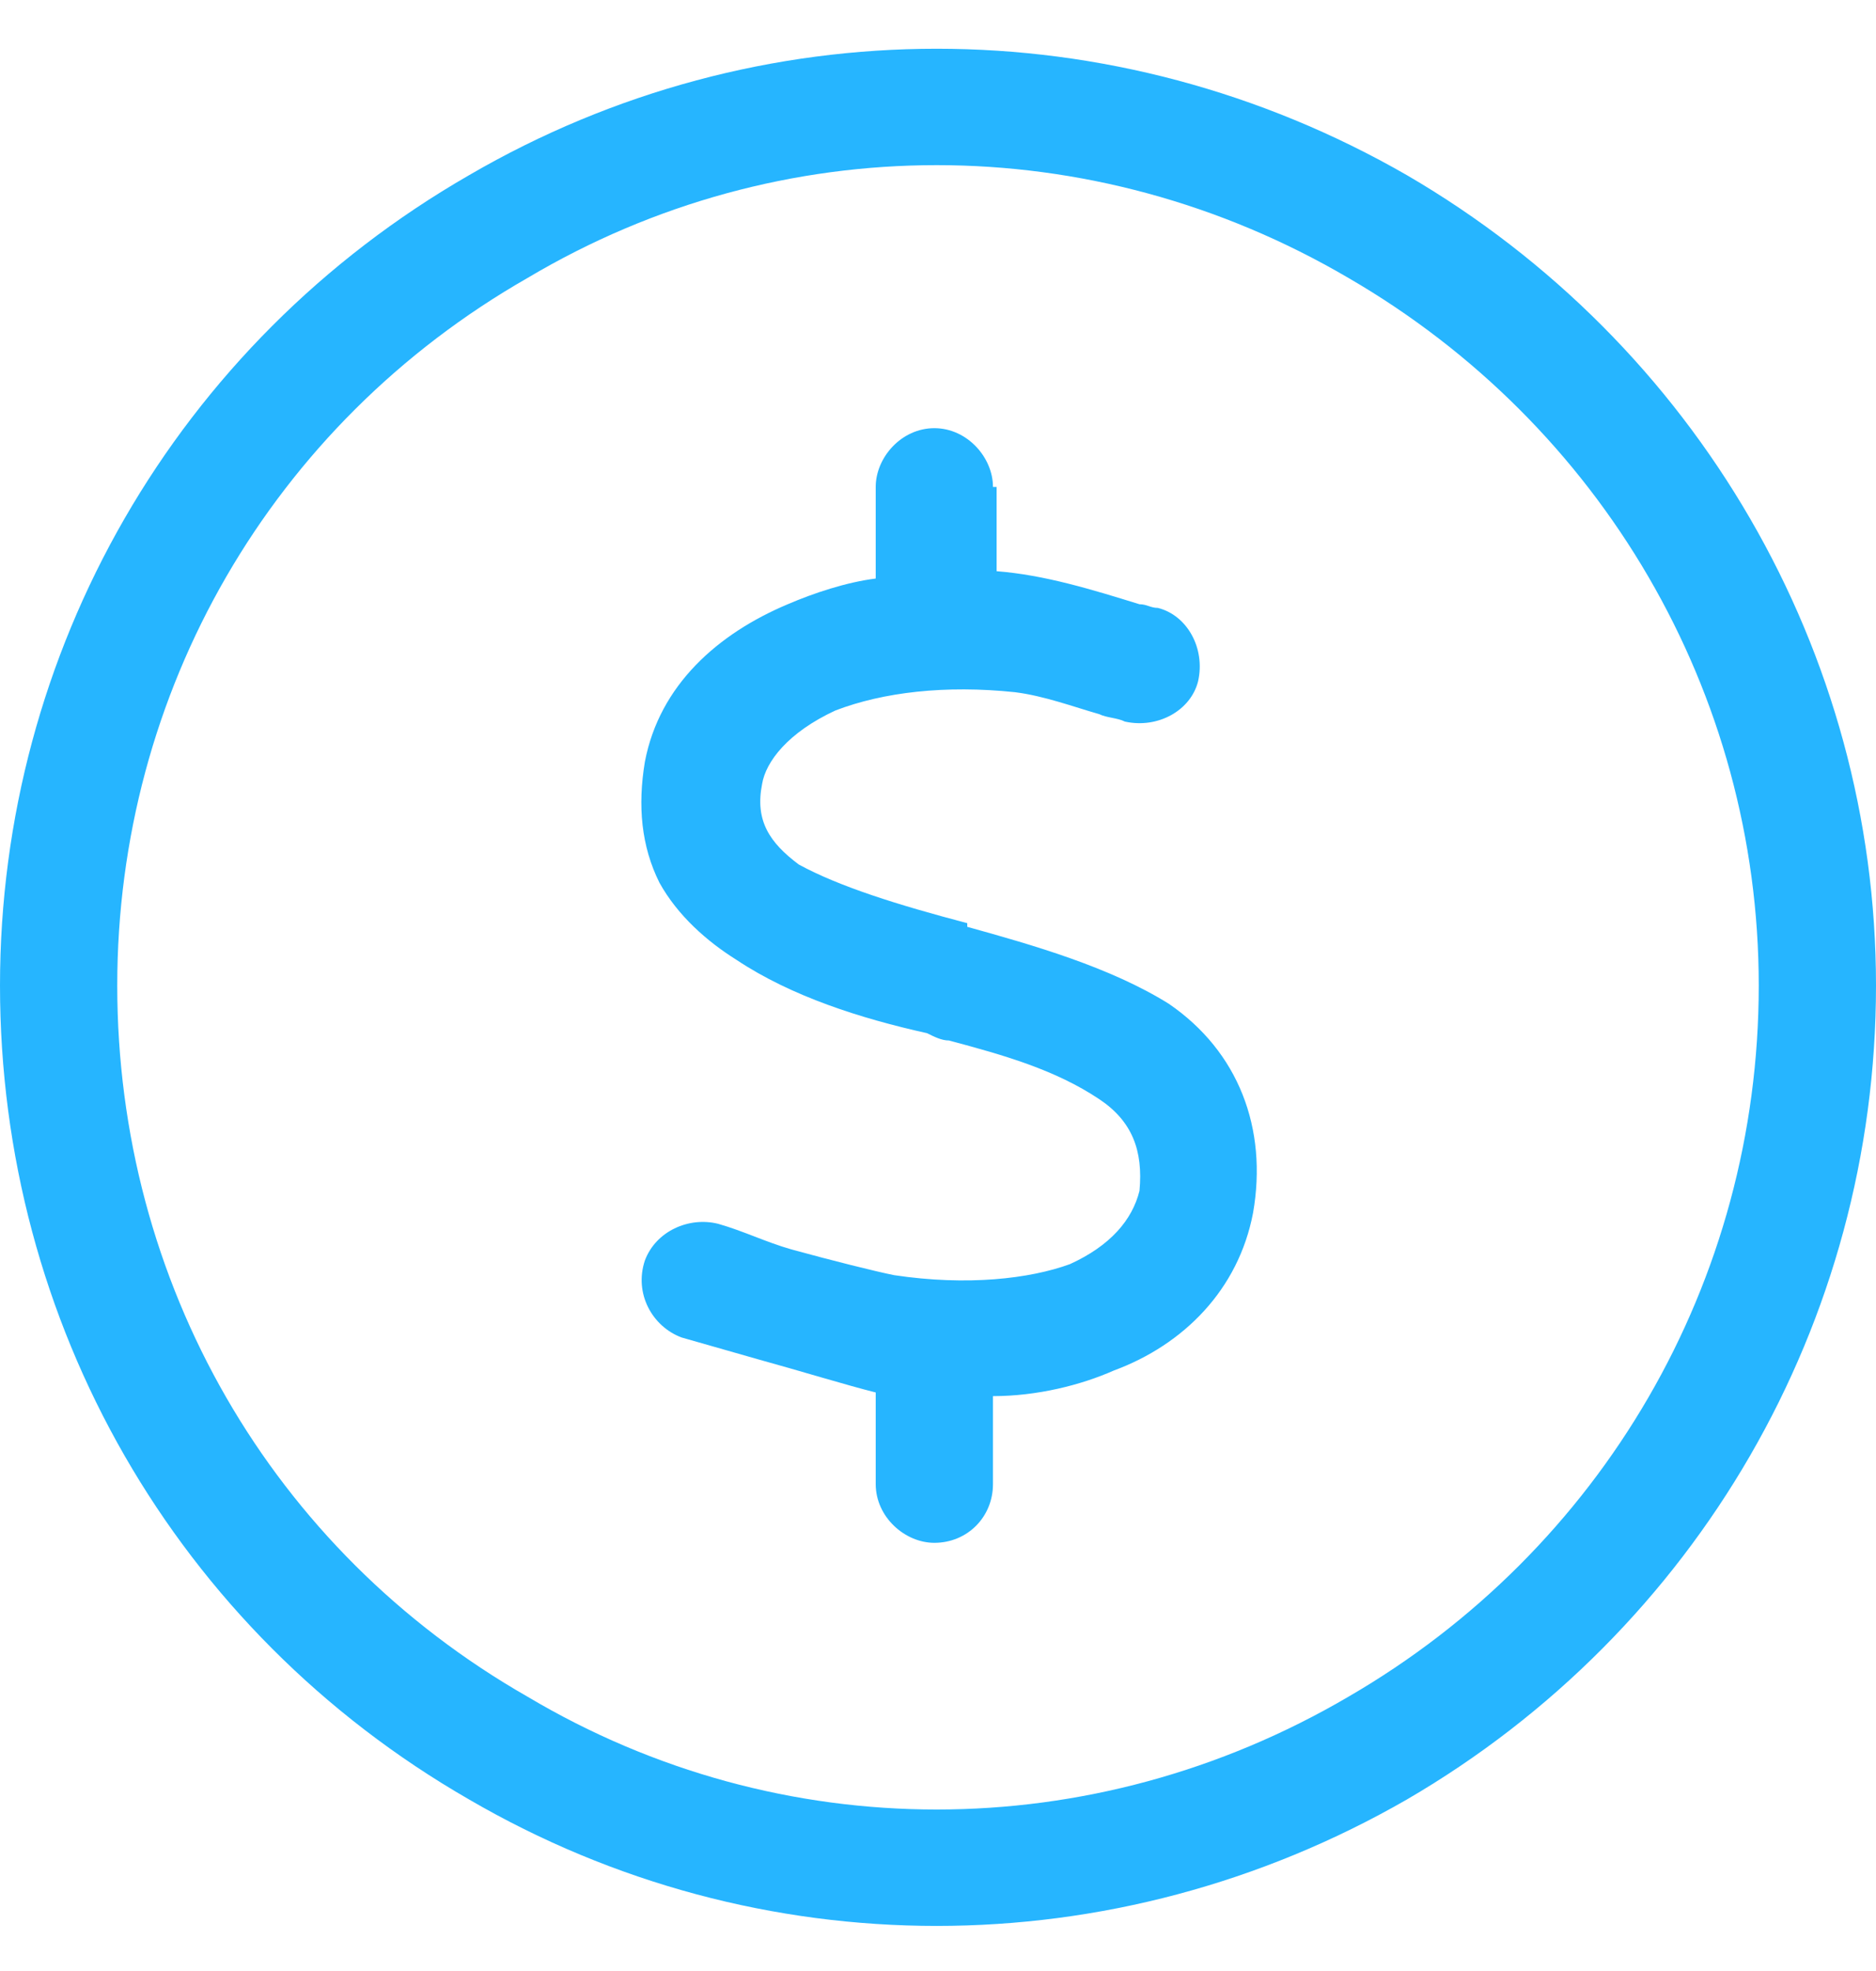 <svg width="20" height="21" viewBox="0 0 20 21" fill="none" xmlns="http://www.w3.org/2000/svg">
<path d="M18.75 10.5C18.75 7.375 17.07 4.523 14.375 2.961C11.641 1.359 8.32 1.359 5.625 2.961C2.891 4.523 1.25 7.375 1.25 10.5C1.25 13.664 2.891 16.516 5.625 18.078C8.32 19.68 11.641 19.68 14.375 18.078C17.07 16.516 18.75 13.664 18.75 10.5ZM0 10.5C0 6.945 1.875 3.664 5 1.867C8.086 0.07 11.875 0.07 15 1.867C18.086 3.664 20 6.945 20 10.5C20 14.094 18.086 17.375 15 19.172C11.875 20.969 8.086 20.969 5 19.172C1.875 17.375 0 14.094 0 10.5ZM10.625 5.188V6.086C11.133 6.125 11.641 6.281 12.148 6.438C12.227 6.438 12.266 6.477 12.344 6.477C12.656 6.555 12.852 6.906 12.773 7.258C12.695 7.57 12.344 7.766 11.992 7.688C11.914 7.648 11.797 7.648 11.719 7.609C11.445 7.531 11.133 7.414 10.82 7.375C10.078 7.297 9.414 7.375 8.906 7.57C8.398 7.805 8.164 8.117 8.125 8.352C8.047 8.742 8.203 8.977 8.516 9.211C8.945 9.445 9.57 9.641 10.312 9.836V9.875C11.016 10.07 11.836 10.305 12.461 10.695C13.203 11.203 13.516 12.023 13.359 12.922C13.203 13.742 12.617 14.328 11.875 14.602C11.523 14.758 11.055 14.875 10.586 14.875V15.812C10.586 16.164 10.312 16.438 9.961 16.438C9.648 16.438 9.336 16.164 9.336 15.812V14.836C9.023 14.758 8.516 14.602 8.086 14.484C7.812 14.406 7.539 14.328 7.266 14.25C6.953 14.133 6.758 13.781 6.875 13.43C6.992 13.117 7.344 12.961 7.656 13.039C7.93 13.117 8.164 13.234 8.438 13.312C8.867 13.43 9.336 13.547 9.531 13.586C10.312 13.703 10.977 13.625 11.406 13.469C11.836 13.273 12.07 13 12.148 12.688C12.188 12.258 12.07 11.945 11.719 11.711C11.25 11.398 10.703 11.242 10.117 11.086C10.039 11.086 9.961 11.047 9.883 11.008C9.18 10.852 8.438 10.617 7.852 10.227C7.539 10.031 7.227 9.758 7.031 9.406C6.836 9.016 6.797 8.586 6.875 8.117C7.031 7.297 7.656 6.75 8.398 6.438C8.672 6.32 9.023 6.203 9.336 6.164V5.188C9.336 4.875 9.609 4.562 9.961 4.562C10.312 4.562 10.586 4.875 10.586 5.188H10.625Z" fill="#26B5FF"/>
</svg>
